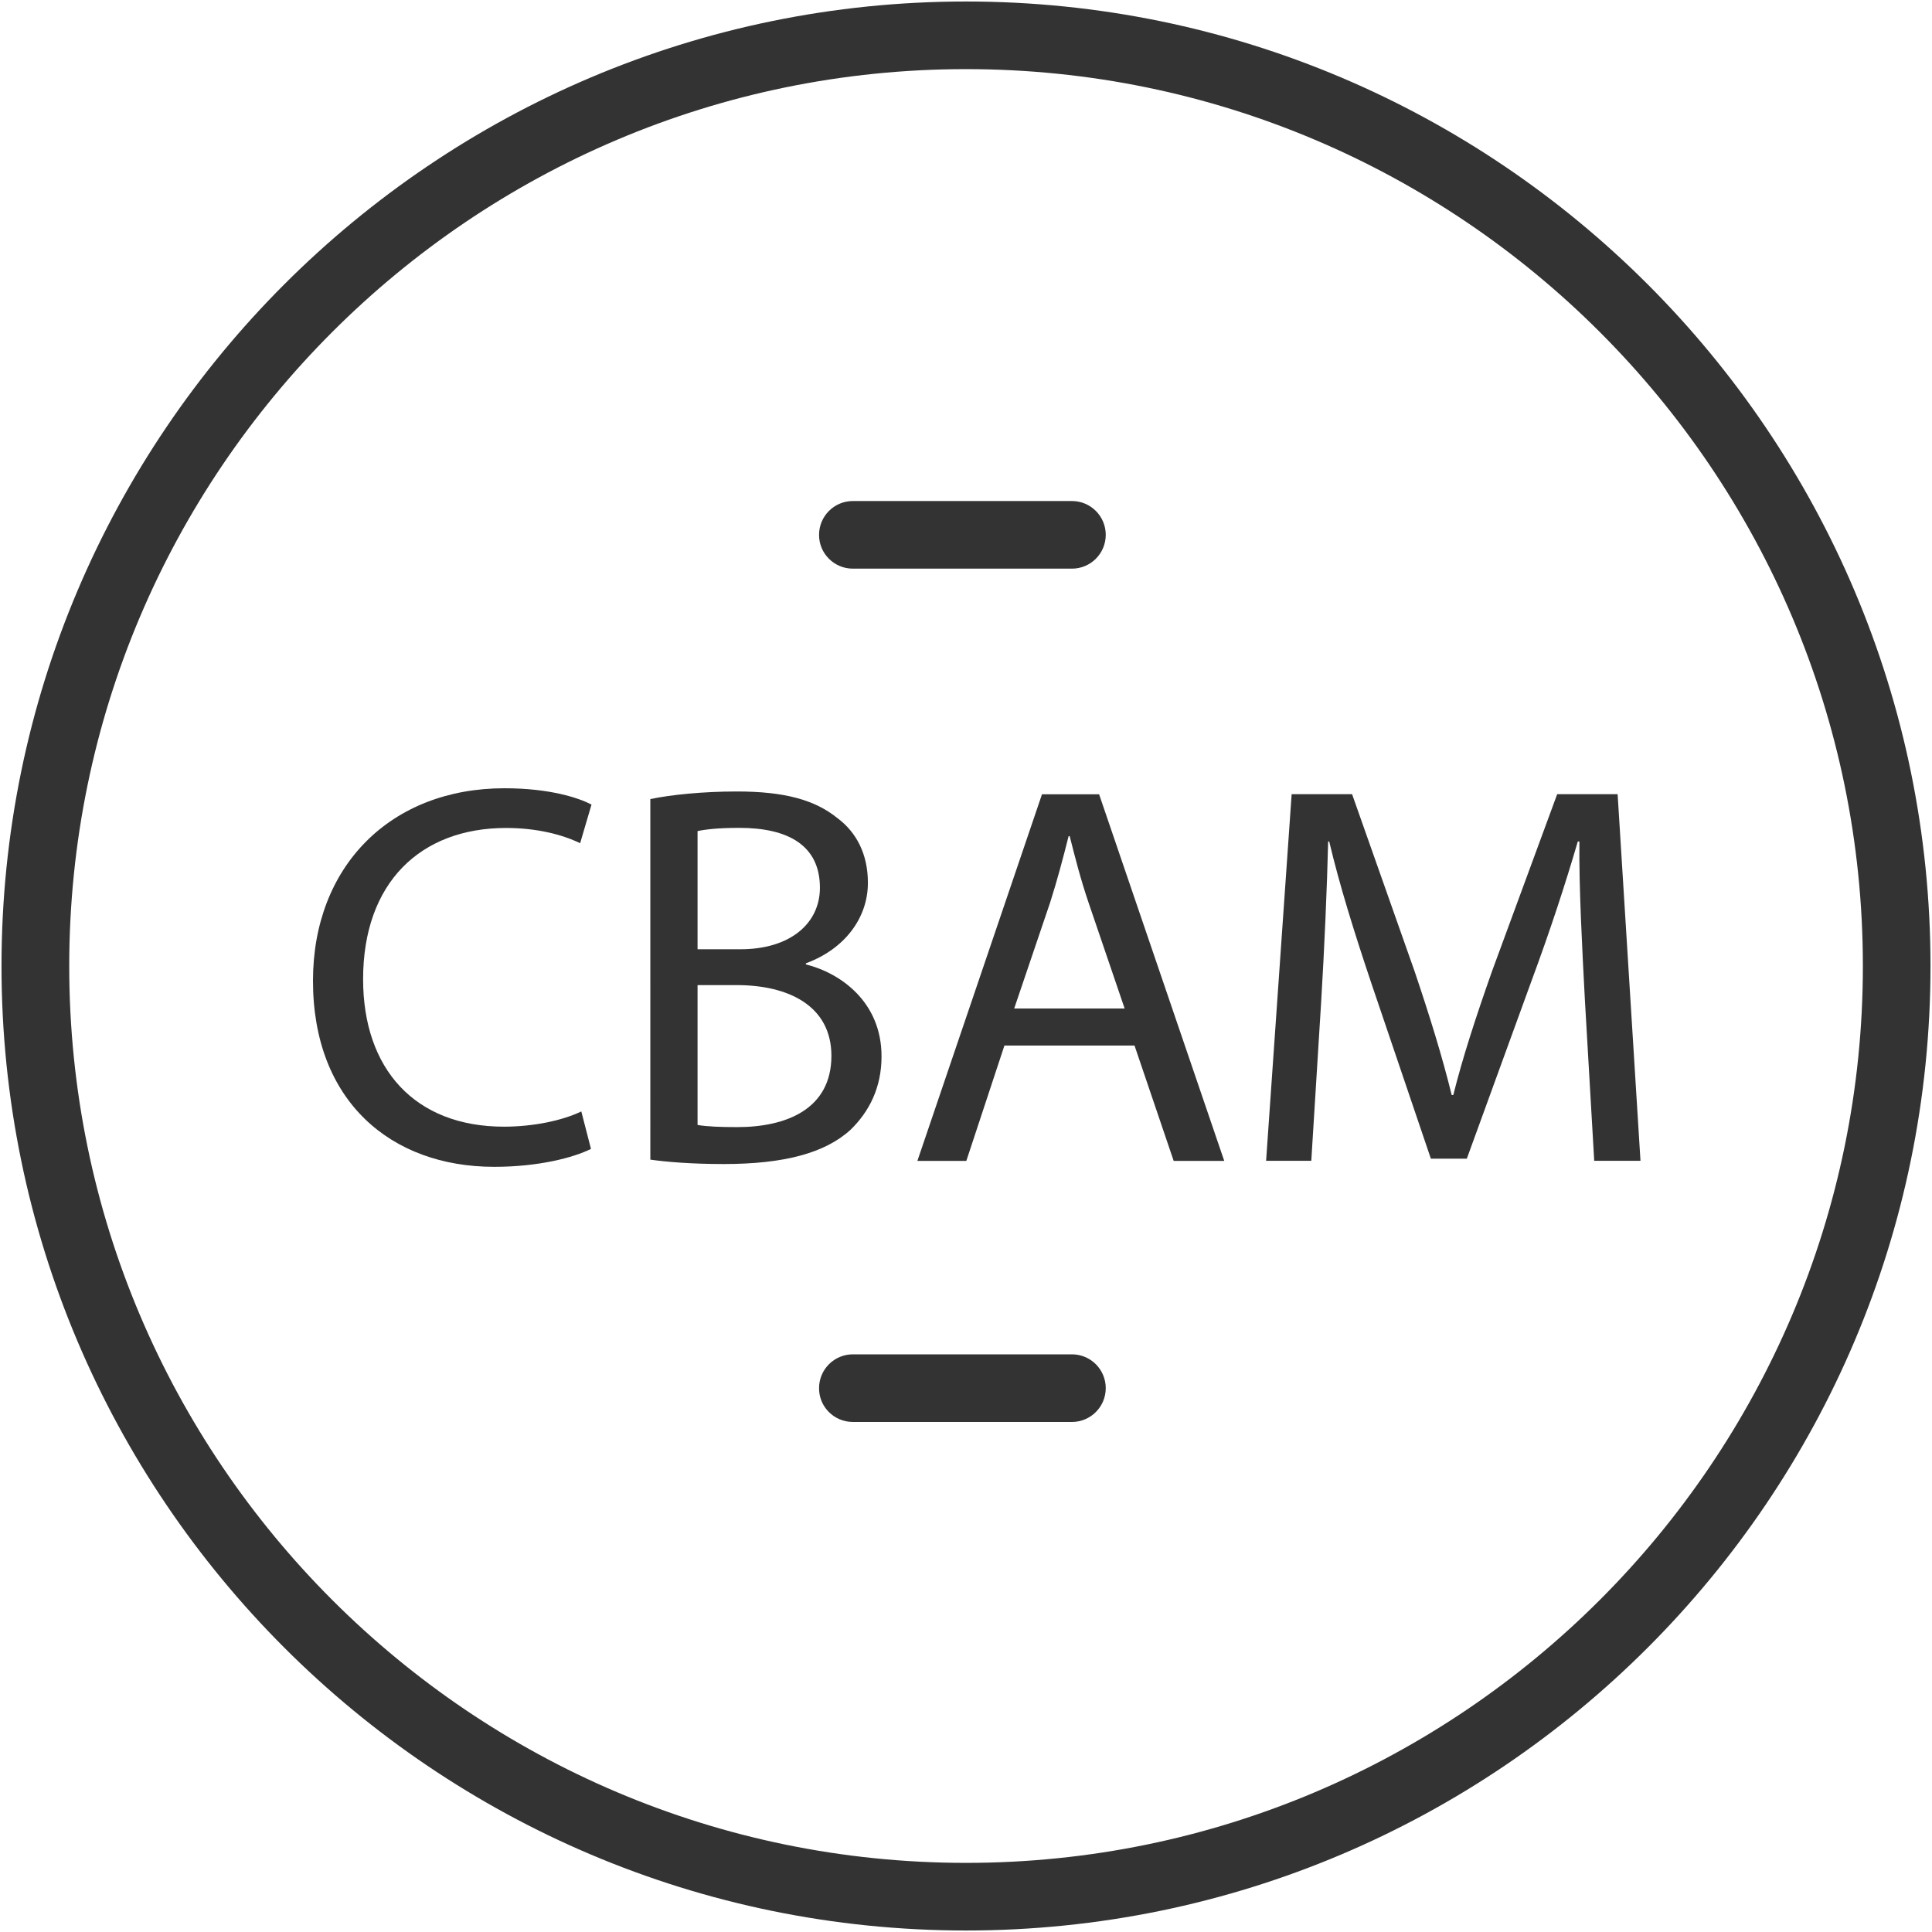 <?xml version="1.0" encoding="utf-8"?>
<!-- Generator: Adobe Illustrator 24.1.2, SVG Export Plug-In . SVG Version: 6.00 Build 0)  -->
<svg version="1.1" id="DOWNLOAD" xmlns="http://www.w3.org/2000/svg" xmlns:xlink="http://www.w3.org/1999/xlink" x="0px" y="0px"
	 viewBox="0 0 1800 1800" style="enable-background:new 0 0 1800 1800;" xml:space="preserve">
<style type="text/css">
	.st0{fill:#333333;}
</style>
<path class="st0" d="M900,1.4C404.5,1.4,1.4,404.5,1.4,900c0,495.5,403.1,898.6,898.6,898.6c495.5,0,898.6-403.1,898.6-898.6
	C1798.6,404.5,1395.5,1.4,900,1.4z M900,1735.6c-460.7,0-835.5-374.8-835.5-835.6S439.3,64.4,900,64.4
	c460.7,0,835.6,374.8,835.6,835.6S1360.7,1735.6,900,1735.6z"/>
<path class="st0" d="M794.6,529.8h204.1c17.4,0,31.5-14.1,31.5-31.5c0-17.4-14.1-31.5-31.5-31.5H794.6c-17.4,0-31.5,14.1-31.5,31.5
	C763,515.6,777.1,529.8,794.6,529.8z"/>
<path class="st0" d="M794.6,1324.8h204.1c17.4,0,31.5-14.1,31.5-31.5c0-17.4-14.1-31.5-31.5-31.5H794.6c-17.4,0-31.5,14.1-31.5,31.5
	C763,1310.7,777.1,1324.8,794.6,1324.8z"/>
<g>
	<path class="st0" d="M550.6,1070.4c-16.2,8.1-48.7,16.7-90.2,16.7c-96.3,0-168.8-61.3-168.8-173.3c0-106.9,72.5-179.4,178.4-179.4
		c42.6,0,69.4,9.1,81.1,15.2l-10.6,36c-16.7-8.1-40.5-14.2-68.9-14.2c-80.1,0-133.3,51.2-133.3,140.9c0,83.6,48.2,137.4,131.3,137.4
		c26.9,0,54.2-5.6,72-14.2L550.6,1070.4z"/>
	<path class="st0" d="M605.8,744.5c19.3-4.1,49.7-7.1,80.6-7.1c44.1,0,72.5,7.6,93.8,24.8c17.7,13.2,28.4,33.5,28.4,60.3
		c0,32.9-21.8,61.8-57.8,75v1c32.4,8.1,70.5,35,70.5,85.7c0,29.4-11.7,51.7-28.9,68.4c-23.8,21.8-62.3,31.9-118.1,31.9
		c-30.4,0-53.7-2-68.4-4.1V744.5z M649.9,884.4h40c46.6,0,74-24.3,74-57.3c0-40-30.4-55.8-75-55.8c-20.3,0-31.9,1.5-39,3V884.4z
		 M649.9,1048.1c8.6,1.5,21.3,2,37,2c45.6,0,87.7-16.7,87.7-66.4c0-46.6-40-65.9-88.2-65.9h-36.5V1048.1z"/>
	<path class="st0" d="M935.8,974.1l-35.5,107.5h-45.6l116.1-341.6h53.2l116.6,341.6h-47.1l-36.5-107.5H935.8z M1047.8,939.6
		l-33.5-98.3c-7.6-22.3-12.7-42.6-17.7-62.3h-1c-5.1,20.3-10.6,41.1-17.2,61.8l-33.5,98.8H1047.8z"/>
	<path class="st0" d="M1476.6,931.5c-2.5-47.6-5.6-104.9-5.1-147.5h-1.5c-11.7,40-25.8,83.1-43.1,129.8l-60.3,165.7h-33.5
		l-55.2-162.7c-16.2-48.2-29.9-92.2-39.5-132.8h-1c-1,42.6-3.5,99.8-6.6,151l-9.1,146.5h-42.1l23.8-341.6h56.3l58.3,165.2
		c14.2,42.1,25.8,79.6,34.5,115.1h1.5c8.6-34.5,20.8-72,36-115.1l60.8-165.2h56.3l21.3,341.6h-43.1L1476.6,931.5z"/>
</g>
</svg>
